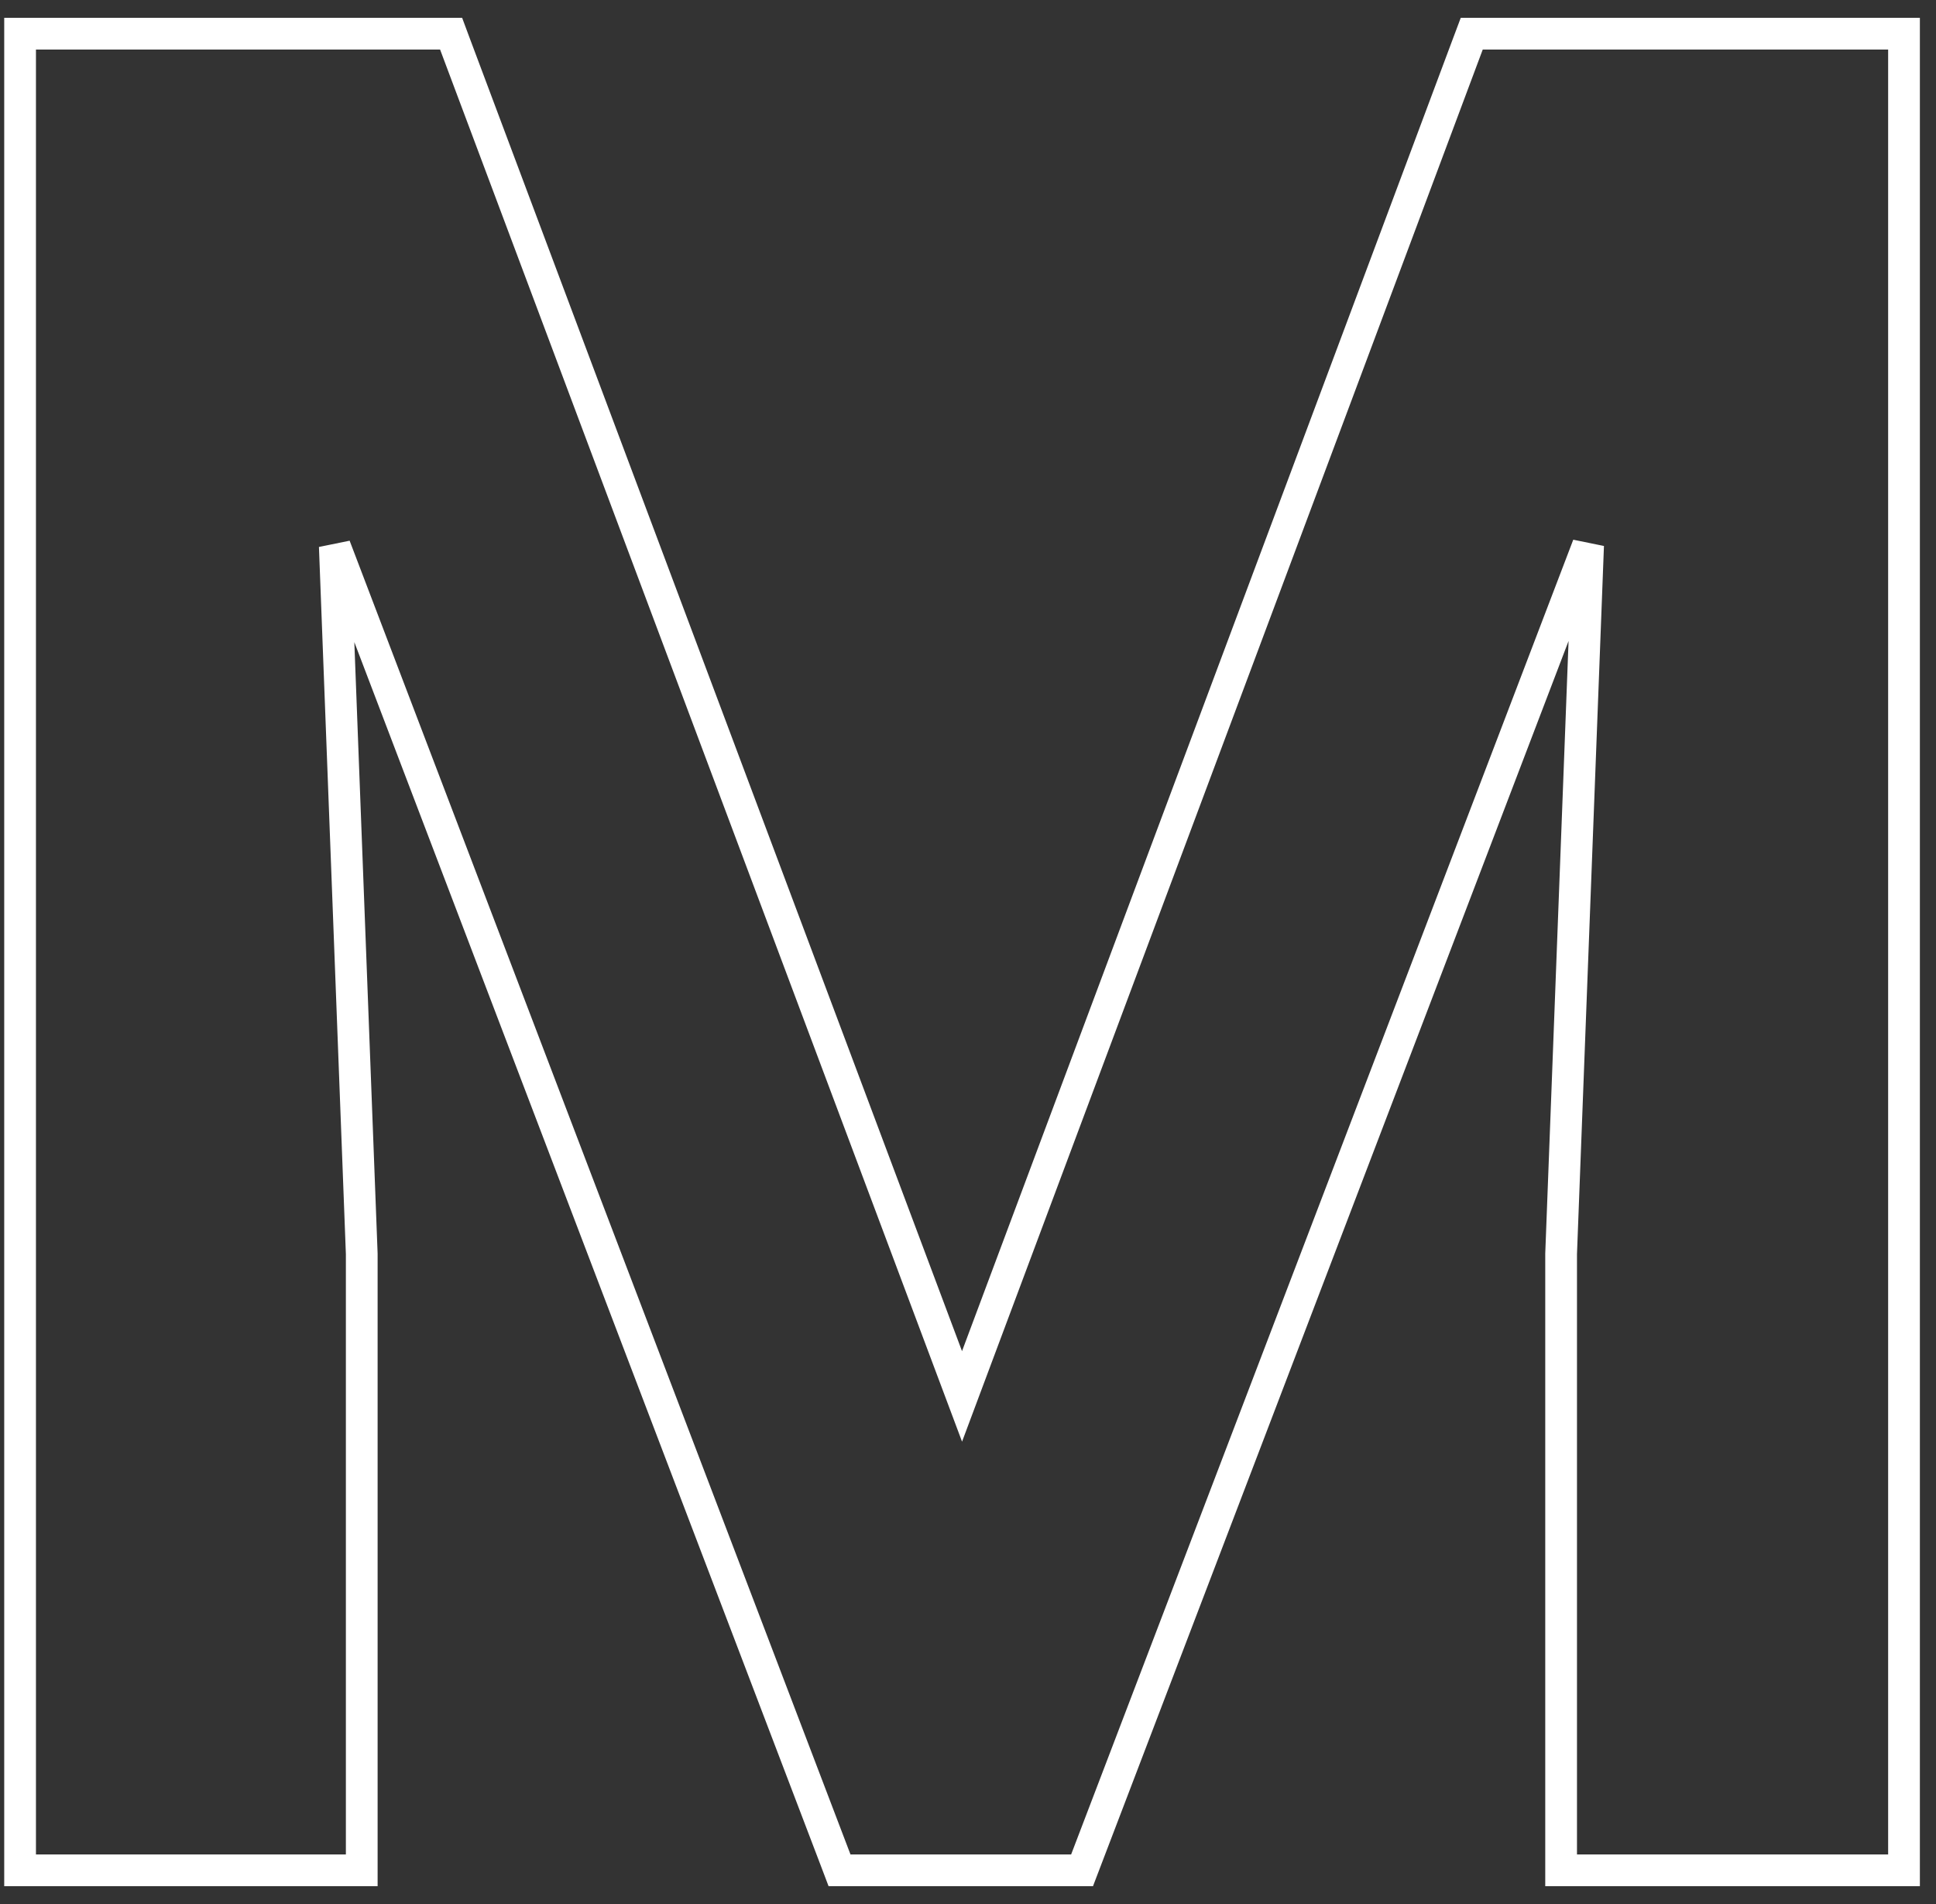 <svg width="61" height="60" viewBox="0 0 61 60" fill="none" xmlns="http://www.w3.org/2000/svg">
<rect x="0" y="0" width="61" height="60" fill="#333333" stroke="none"/>
<path d="M4.391 1.062H1.133H0.633V1.562V58.438V58.938H1.133H10.898H11.398V58.438V39.531V39.522L11.398 39.512L10.549 17.217L26.33 58.616L26.452 58.938H26.797H33.75H34.094L34.217 58.616L50.038 17.186L49.188 39.512L49.188 39.522V39.531V58.438V58.938H49.688H59.492H59.992V58.438V1.562V1.062H59.492H56.195H55.469H51.133H50.651H46.719H46.372L46.25 1.387L30.312 44.004L14.335 1.387L14.214 1.062H13.867H9.934H9.453H5.117H4.391Z" stroke="white"/>
</svg>
